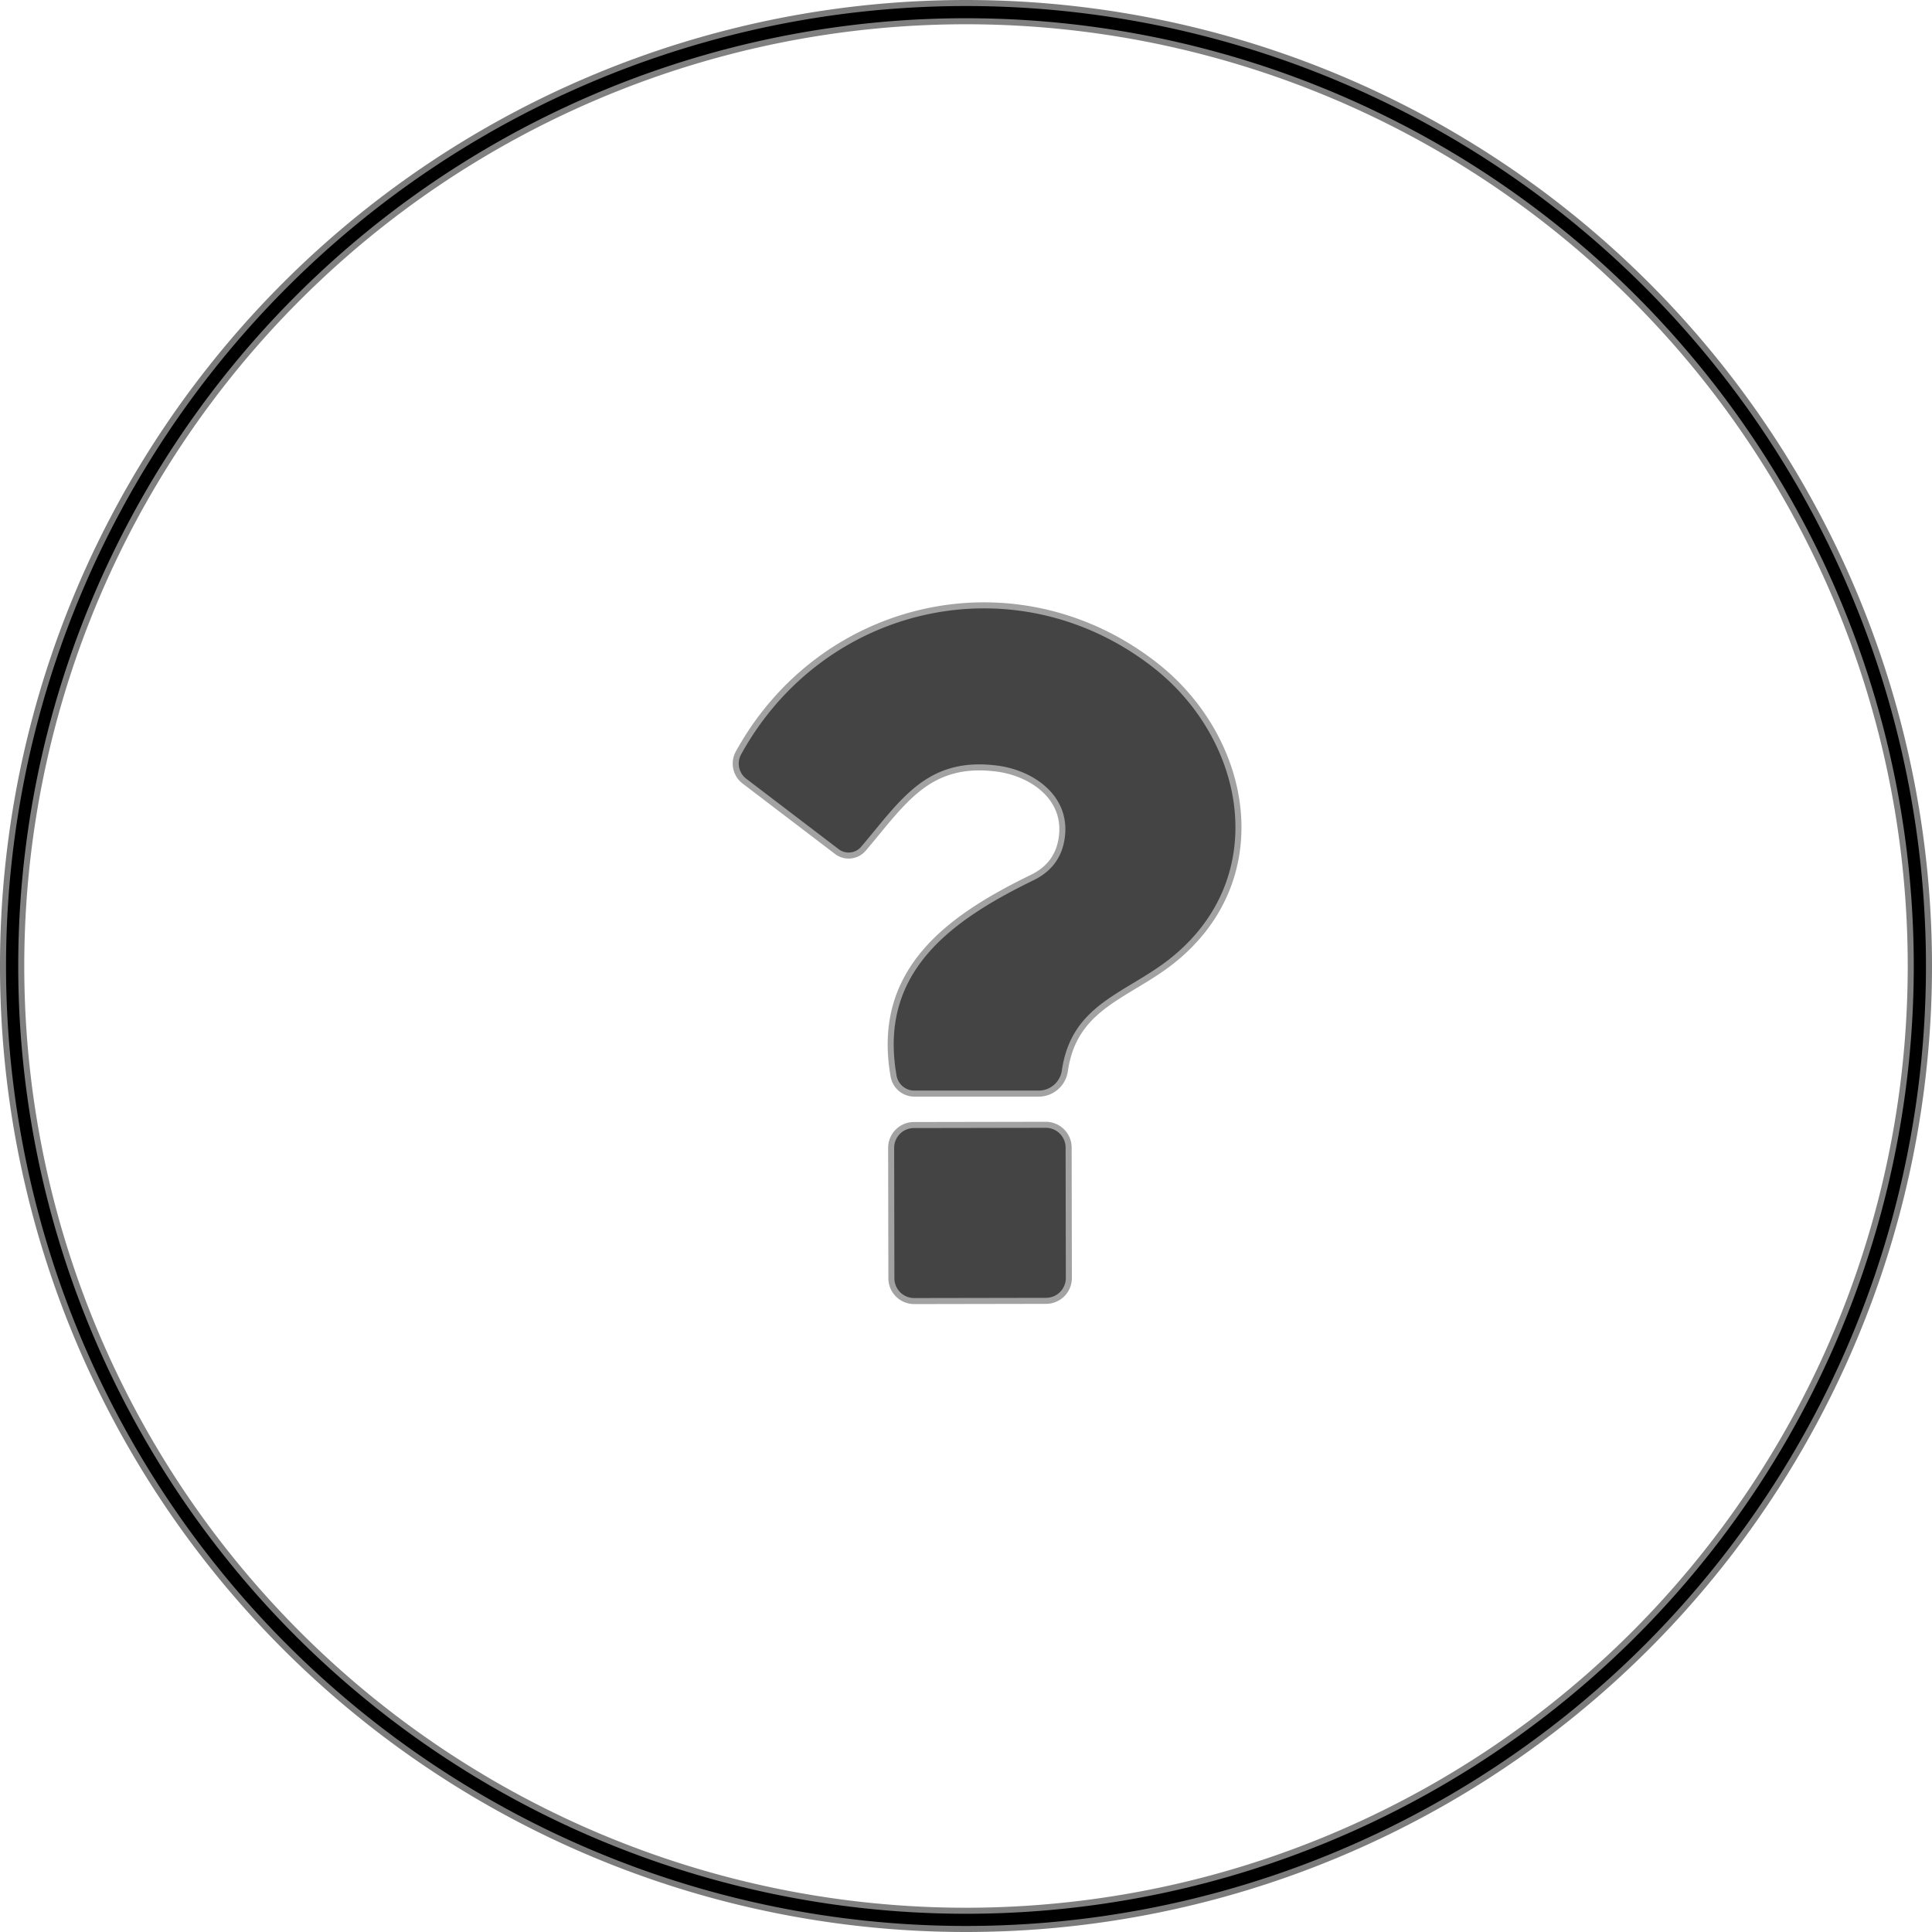 <?xml version="1.0" encoding="UTF-8"?>
<svg version="1.1" viewBox="0 0 160.02 160.02" xmlns="http://www.w3.org/2000/svg">
<g transform="translate(-2.99,-23.49)" fill="none">
<path d="M 162.51,103.5 A 79.51,79.51 0 0 0 83,23.99 79.51,79.51 0 0 0 3.49,103.5 79.51,79.51 0 0 0 83,183.01 79.51,79.51 0 0 0 162.51,103.5" stroke="#7b7b7b" vector-effect="non-scaling-stroke"/>
<path d="M 161.5,103.5 A 78.5,78.5 0 0 0 83,25 78.5,78.5 0 0 0 4.5,103.5 78.5,78.5 0 0 0 83,182 78.5,78.5 0 0 0 161.5,103.5" stroke="#808080" vector-effect="non-scaling-stroke"/>
<path d="m91.2 92.72q-0.27 2.54-2.61 3.68c-7.01 3.41-12.84 7.72-11.34 16.18a1.5 1.5 0 0 0 1.48 1.24h10.28a1.95 1.94-85.7 0 0 1.93-1.67c0.8-5.52 5.25-6.33 8.96-9.26 8.46-6.71 6.25-18.15-1.4-24.12-11.35-8.85-27.28-5.24-34.13 7.21a1.58 1.58 0 0 0 0.43 2.01l7.65 5.83a1.36 1.36 0 0 0 1.86-0.19c3.24-3.79 5.37-7.45 11.2-6.74 3.02 0.36 6.06 2.44 5.69 5.83" stroke="#a2a2a2" vector-effect="non-scaling-stroke"/>
<path d="m91.251 118.54a1.64 1.64 0 0 0-1.643-1.637l-10.92 0.019a1.64 1.64 0 0 0-1.637 1.643l0.019 10.8a1.64 1.64 0 0 0 1.643 1.637l10.92-0.019a1.64 1.64 0 0 0 1.637-1.643l-0.019-10.8" stroke="#a2a2a2" vector-effect="non-scaling-stroke"/>
</g>
<g transform="translate(-2.99,-23.49)" fill="#444">
<path d="m91.2 92.72c0.37-3.39-2.67-5.47-5.69-5.83-5.83-0.71-7.96 2.95-11.2 6.74a1.36 1.36 0 0 1-1.86 0.19l-7.65-5.83a1.58 1.58 0 0 1-0.43-2.01c6.85-12.45 22.78-16.06 34.13-7.21 7.65 5.97 9.86 17.41 1.4 24.12-3.71 2.93-8.16 3.74-8.96 9.26a1.95 1.94-85.7 0 1-1.93 1.67h-10.28a1.5 1.5 0 0 1-1.48-1.24c-1.5-8.46 4.33-12.77 11.34-16.18q2.34-1.14 2.61-3.68z"/>
<path d="m91.269 129.34a1.64 1.64 0 0 1-1.637 1.643l-10.92 0.019a1.64 1.64 0 0 1-1.643-1.637l-0.019-10.8a1.64 1.64 0 0 1 1.637-1.643l10.92-0.019a1.64 1.64 0 0 1 1.643 1.637z"/>
</g>
<path d="m159.52 80.01a79.51 79.51 0 0 1-79.51 79.51 79.51 79.51 0 0 1-79.51-79.51 79.51 79.51 0 0 1 79.51-79.51 79.51 79.51 0 0 1 79.51 79.51zm-1.01 0a78.5 78.5 0 0 0-78.5-78.5 78.5 78.5 0 0 0-78.5 78.5 78.5 78.5 0 0 0 78.5 78.5 78.5 78.5 0 0 0 78.5-78.5z"/>
</svg>
